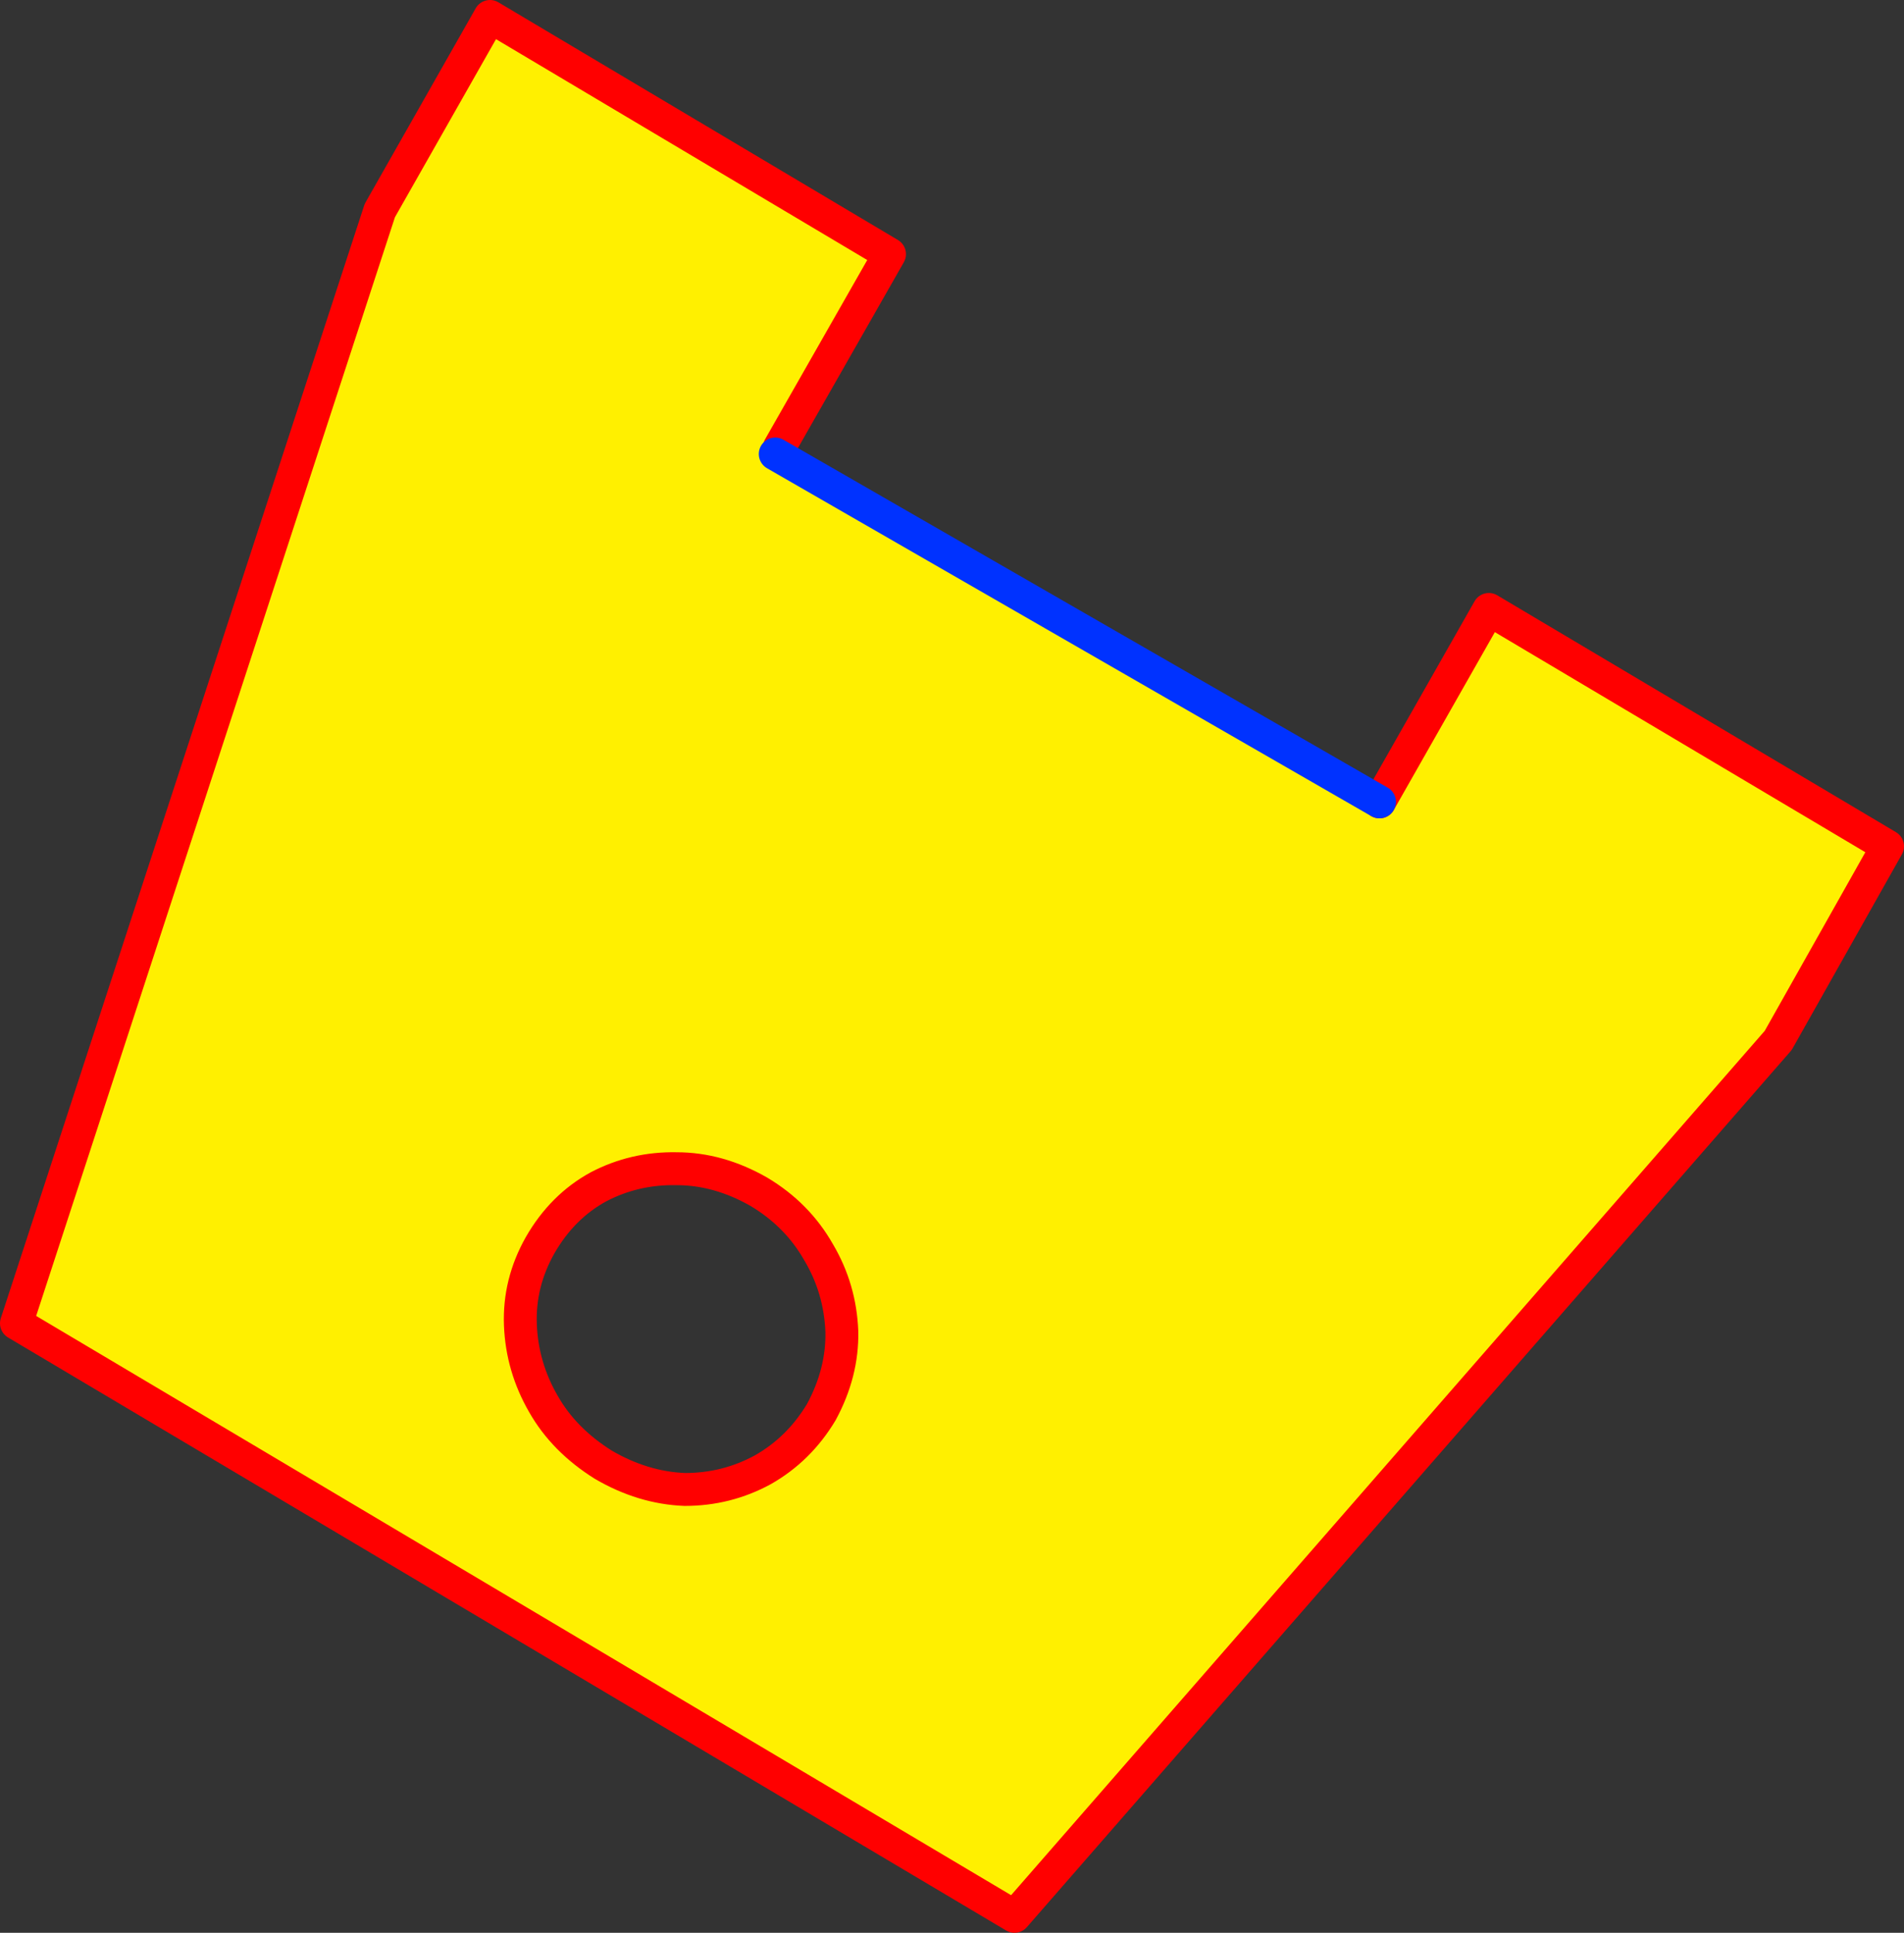 <?xml version="1.0" encoding="UTF-8" standalone="no"?>
<svg xmlns:xlink="http://www.w3.org/1999/xlink" height="117.5px" width="115.8px" xmlns="http://www.w3.org/2000/svg">
  <rect width="100%" height="100%" fill="#333333" stroke="none"/>
  <g transform="matrix(1.0, 0.0, 0.0, 1.0, -282.7, -247.3)">
    <path d="M366.6 296.05 L373.25 284.35 397.5 298.75 390.85 310.55 344.4 363.8 283.7 327.75 305.8 260.1 312.5 248.3 336.8 262.75 330.1 274.5 329.85 274.9 366.6 296.05 M333.9 328.25 Q333.8 325.65 332.5 323.45 331.2 321.15 328.85 319.75 326.4 318.35 323.85 318.35 321.3 318.3 319.1 319.45 316.9 320.65 315.55 323.0 314.25 325.3 314.35 327.85 314.45 330.4 315.75 332.65 317.0 334.85 319.4 336.35 321.8 337.75 324.35 337.85 326.9 337.85 329.1 336.65 331.3 335.4 332.65 333.15 333.95 330.75 333.9 328.25" fill="#fff000" fill-rule="evenodd" stroke="none"/>
    <path d="M366.6 296.05 L373.25 284.35 397.5 298.75 390.85 310.55 344.4 363.8 283.7 327.75 305.8 260.1 312.5 248.3 336.8 262.75 330.1 274.5 M333.9 328.25 Q333.95 330.75 332.65 333.15 331.3 335.4 329.1 336.65 326.9 337.85 324.35 337.85 321.8 337.75 319.4 336.35 317.0 334.85 315.75 332.65 314.45 330.4 314.35 327.85 314.25 325.3 315.55 323.0 316.9 320.65 319.1 319.45 321.3 318.3 323.85 318.35 326.4 318.35 328.85 319.75 331.2 321.15 332.5 323.45 333.8 325.65 333.9 328.25" fill="none" stroke="#ff0000" stroke-linecap="round" stroke-linejoin="round" stroke-width="2.0"/>
    <path d="M329.85 274.9 L366.6 296.05 Z" fill="none" stroke="#0032ff" stroke-linecap="round" stroke-linejoin="round" stroke-width="2.0"/>
  </g>
</svg>
